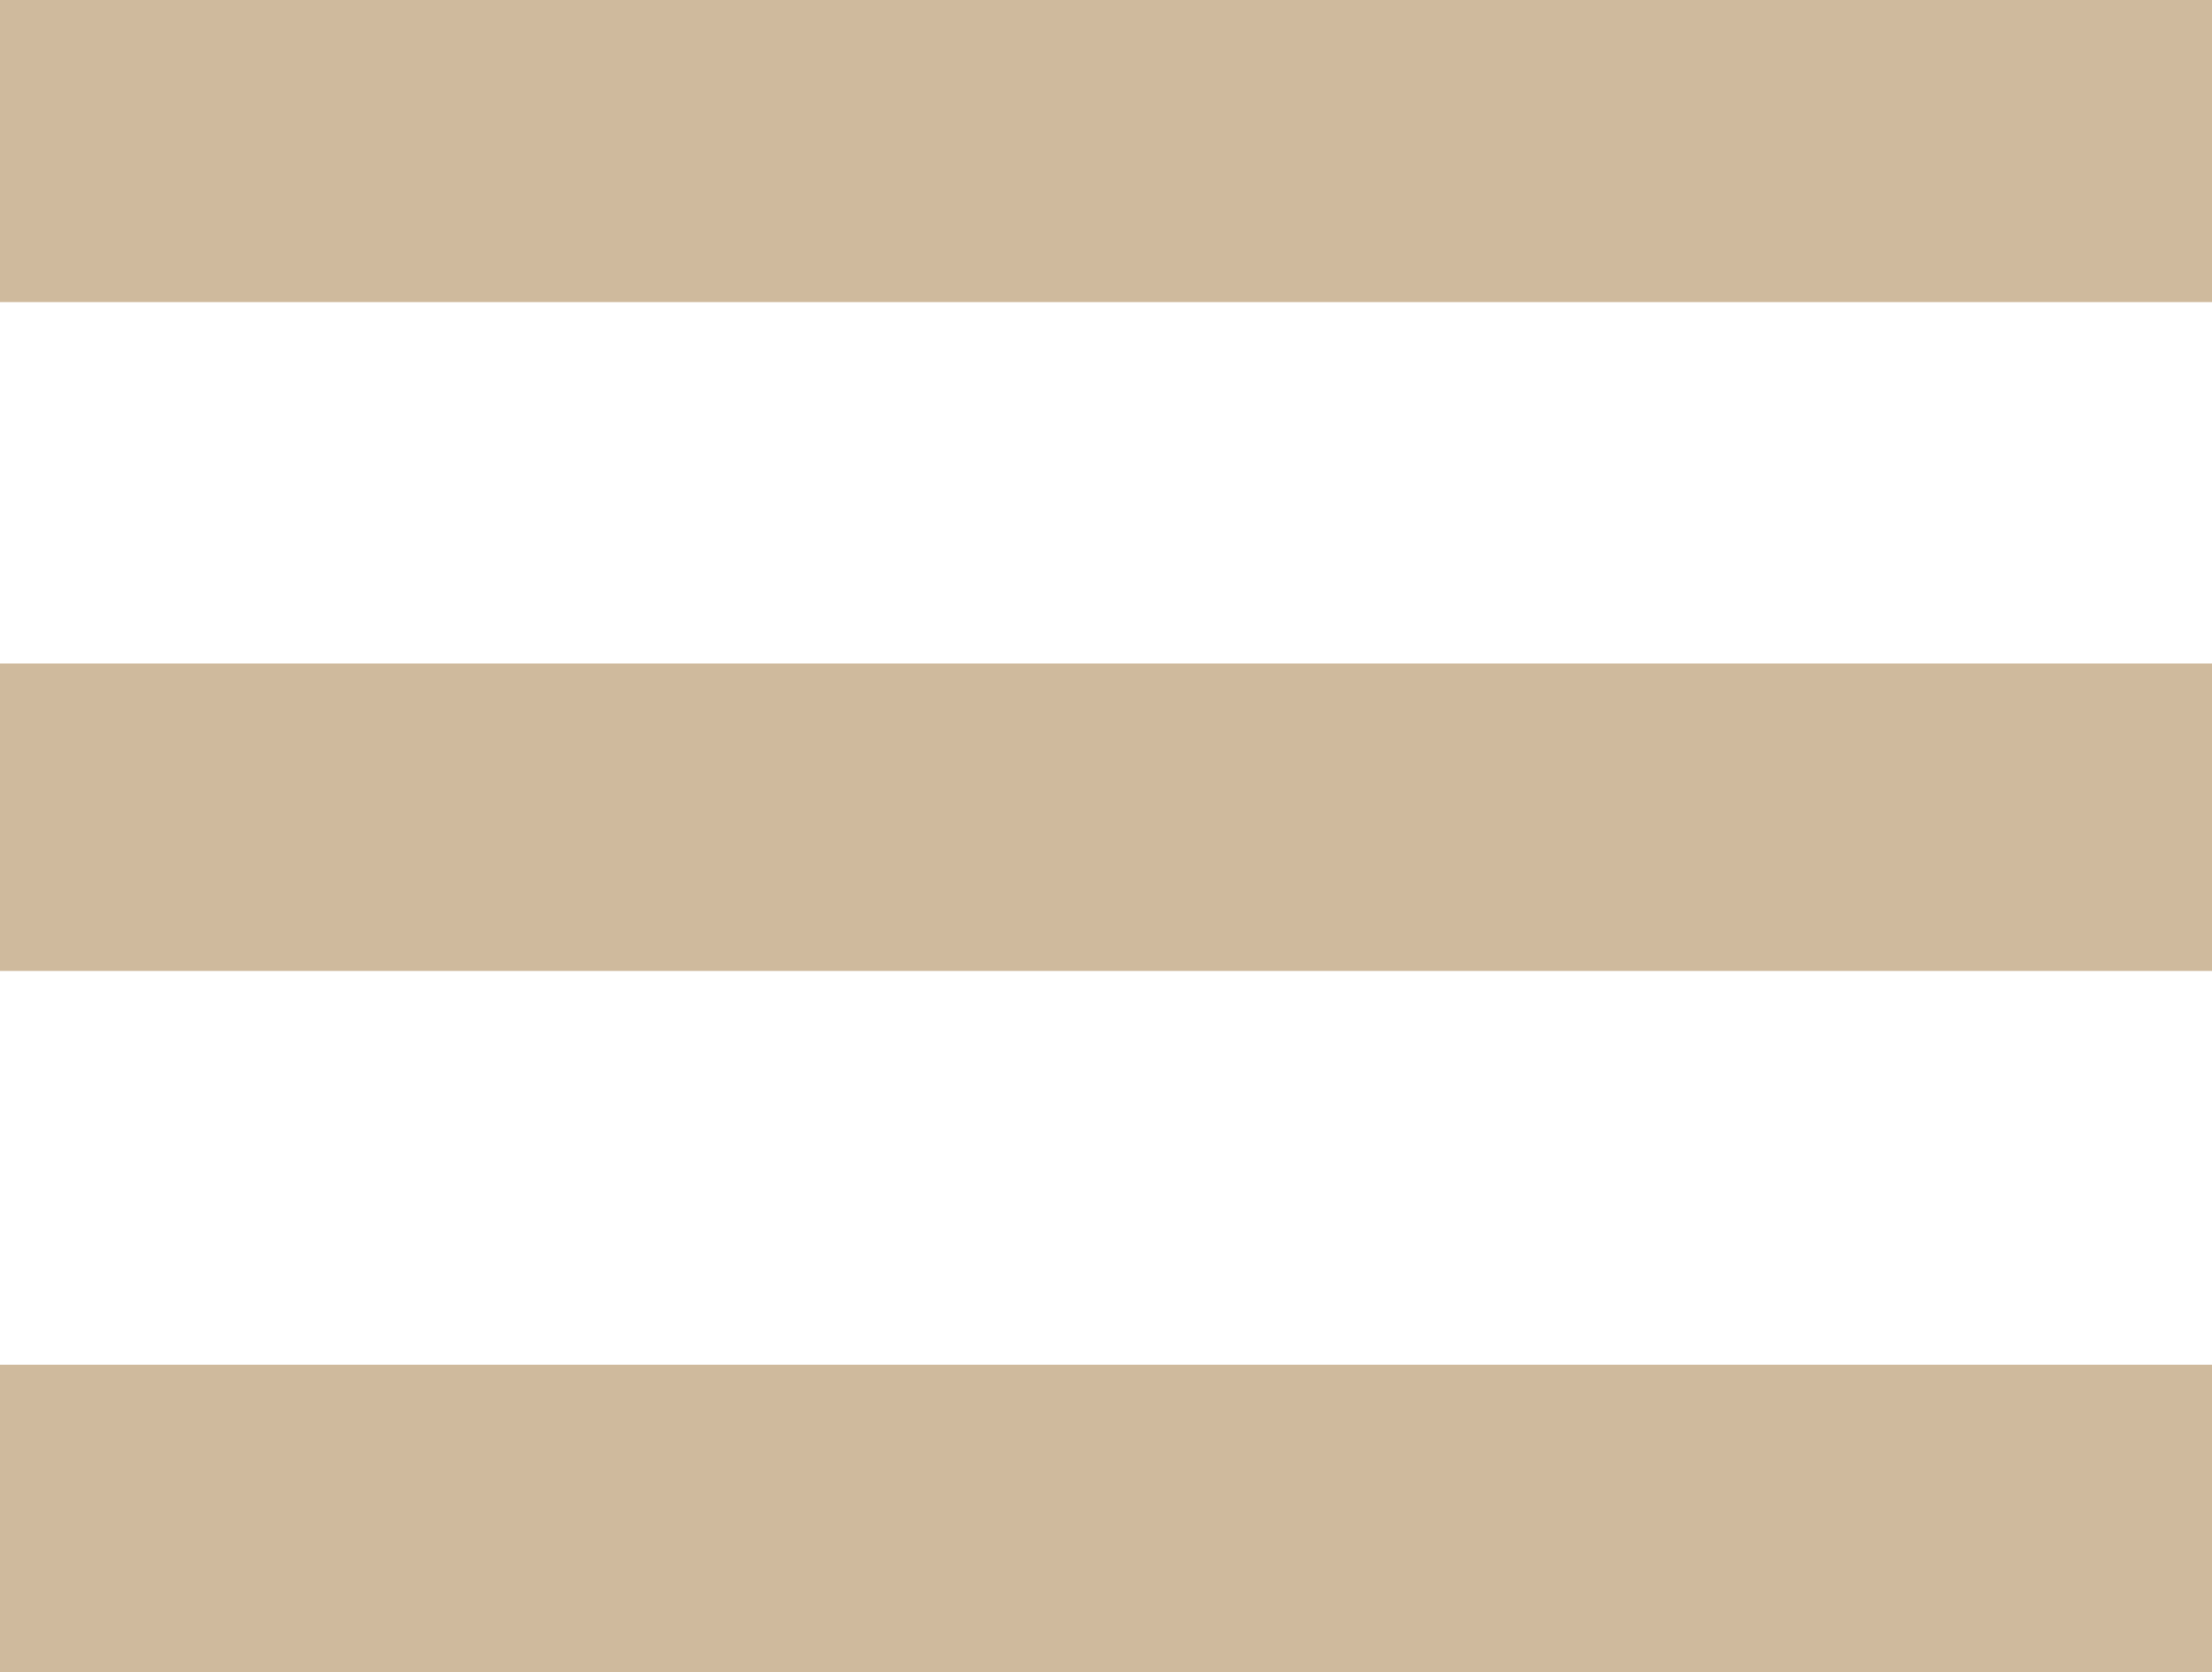 <?xml version="1.0" encoding="utf-8"?>
<!-- Generator: Adobe Illustrator 26.2.1, SVG Export Plug-In . SVG Version: 6.00 Build 0)  -->
<svg version="1.1" id="Ebene_1" xmlns="http://www.w3.org/2000/svg" xmlns:xlink="http://www.w3.org/1999/xlink" x="0px" y="0px"
	 viewBox="0 0 41 31" style="enable-background:new 0 0 41 31;" xml:space="preserve">
<style type="text/css">
	.st0{fill:#CFBA9D;}
</style>
<rect y="-0.1" class="st0" width="41" height="5.7"/>
<rect y="25.3" class="st0" width="41.1" height="5.7"/>
<rect y="12.3" class="st0" width="41" height="5.7"/>
</svg>
